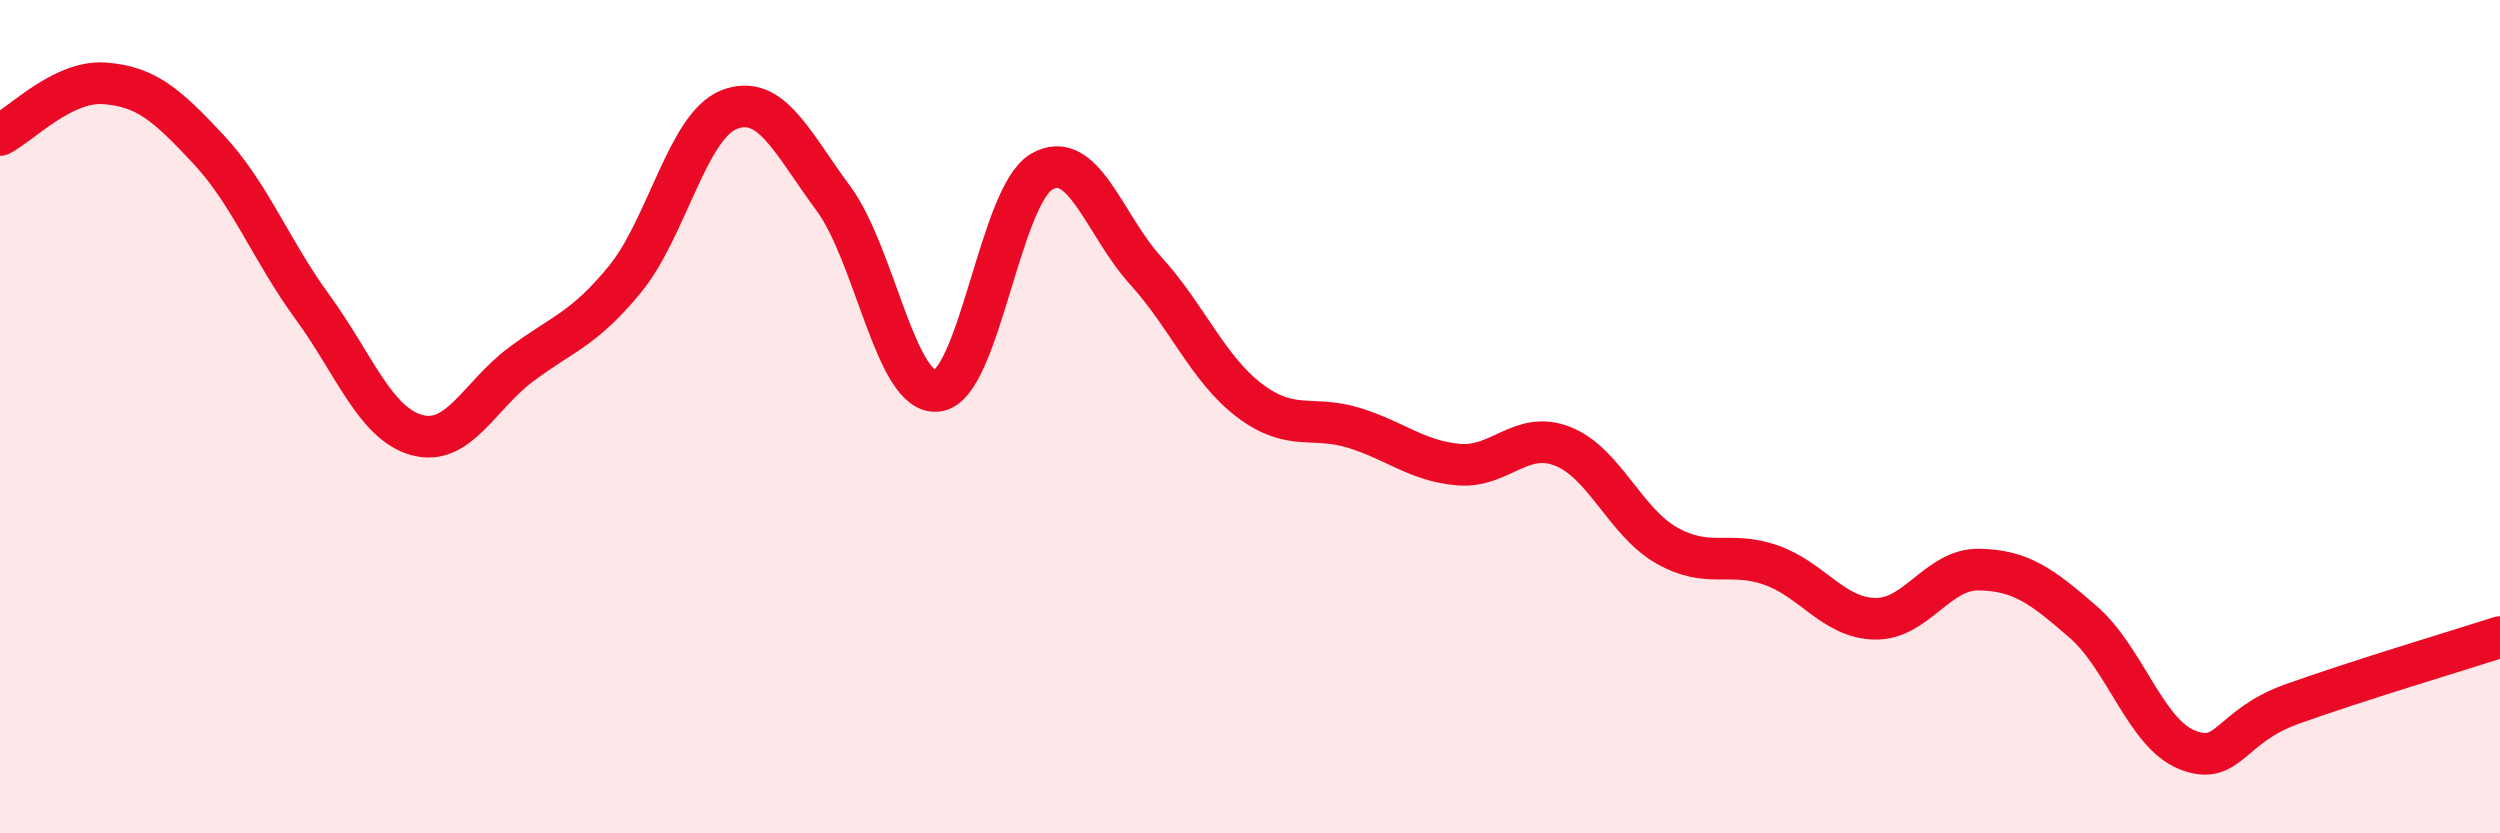 
    <svg width="60" height="20" viewBox="0 0 60 20" xmlns="http://www.w3.org/2000/svg">
      <path
        d="M 0,3.24 C 0.5,2.99 1.5,1.93 2.5,2 C 3.5,2.07 4,2.51 5,3.58 C 6,4.65 6.5,6 7.5,7.37 C 8.5,8.74 9,10.16 10,10.44 C 11,10.72 11.5,9.5 12.5,8.75 C 13.5,8 14,7.92 15,6.7 C 16,5.48 16.5,3.02 17.5,2.63 C 18.5,2.24 19,3.41 20,4.76 C 21,6.11 21.5,9.51 22.5,9.38 C 23.5,9.25 24,4.7 25,4.12 C 26,3.54 26.5,5.4 27.5,6.5 C 28.5,7.6 29,8.87 30,9.62 C 31,10.37 31.5,9.96 32.5,10.27 C 33.5,10.58 34,11.06 35,11.15 C 36,11.24 36.5,10.32 37.5,10.71 C 38.5,11.1 39,12.52 40,13.09 C 41,13.66 41.5,13.21 42.5,13.56 C 43.5,13.91 44,14.83 45,14.85 C 46,14.87 46.5,13.65 47.5,13.67 C 48.5,13.69 49,14.06 50,14.93 C 51,15.8 51.5,17.61 52.5,18 C 53.5,18.39 53.5,17.44 55,16.9 C 56.5,16.36 59,15.61 60,15.29L60 20L0 20Z"
        fill="#EB0A25"
        opacity="0.1"
        stroke-linecap="round"
        stroke-linejoin="round"
      />
      <path
        d="M 0,3.24 C 0.5,2.99 1.5,1.93 2.5,2 C 3.5,2.07 4,2.51 5,3.58 C 6,4.65 6.5,6 7.5,7.37 C 8.5,8.74 9,10.16 10,10.44 C 11,10.72 11.5,9.5 12.5,8.75 C 13.5,8 14,7.92 15,6.7 C 16,5.48 16.5,3.02 17.5,2.63 C 18.5,2.24 19,3.41 20,4.76 C 21,6.11 21.5,9.51 22.5,9.38 C 23.5,9.25 24,4.7 25,4.12 C 26,3.54 26.5,5.4 27.5,6.5 C 28.5,7.6 29,8.87 30,9.62 C 31,10.37 31.5,9.96 32.5,10.27 C 33.5,10.58 34,11.06 35,11.15 C 36,11.24 36.5,10.32 37.5,10.71 C 38.5,11.1 39,12.52 40,13.09 C 41,13.66 41.5,13.21 42.5,13.56 C 43.5,13.91 44,14.83 45,14.85 C 46,14.87 46.5,13.65 47.5,13.67 C 48.5,13.69 49,14.06 50,14.93 C 51,15.8 51.5,17.61 52.5,18 C 53.5,18.39 53.5,17.44 55,16.9 C 56.5,16.36 59,15.61 60,15.29"
        stroke="#EB0A25"
        stroke-width="1"
        fill="none"
        stroke-linecap="round"
        stroke-linejoin="round"
      />
    </svg>
  